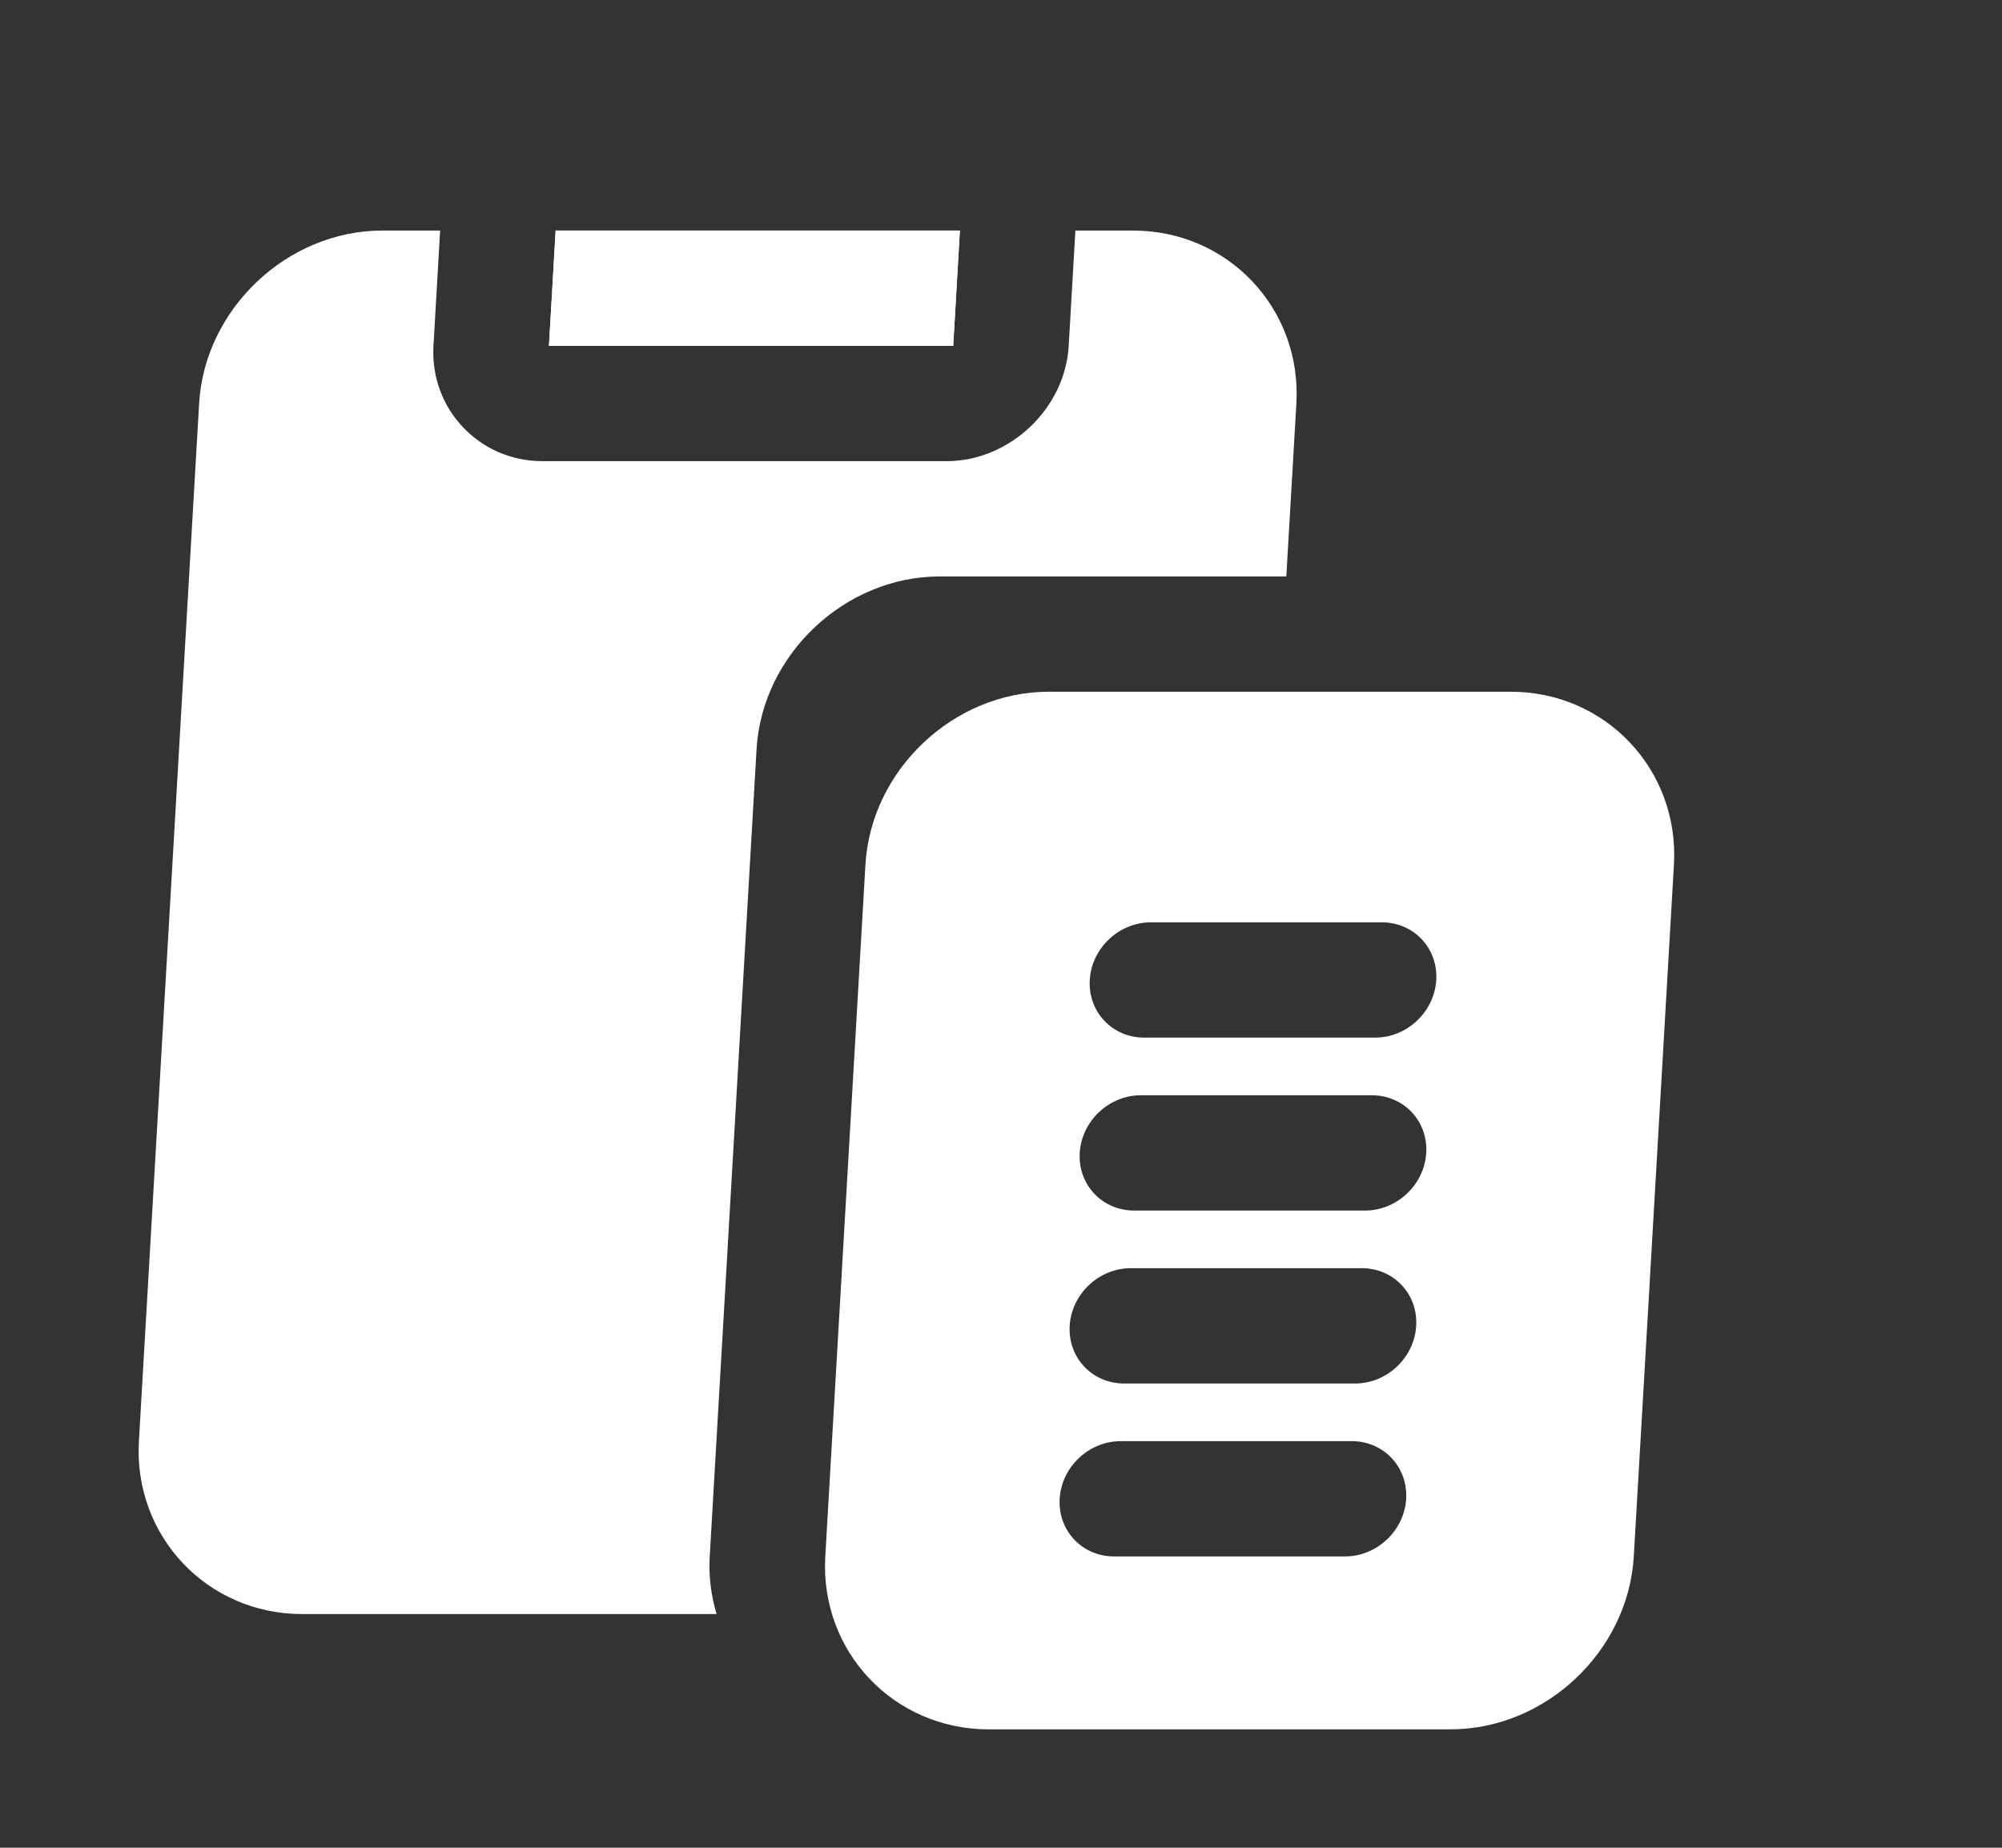 <svg width="39" height="36" viewBox="0 0 39 36" fill="none" xmlns="http://www.w3.org/2000/svg">
<rect x="0" y="0" width="39" height="36" fill="#333333" stroke="none"/>
<g id="svg5">
<g id="layer1">
<path id="path21673" fill-rule="evenodd" clip-rule="evenodd" d="M7.449 4.492C5.599 4.492 3.986 6.015 3.879 7.862L2.706 28.078C2.599 29.925 4.035 31.447 5.886 31.447H13.96C13.854 31.095 13.803 30.718 13.826 30.324L14.738 14.6C14.845 12.753 16.458 11.231 18.308 11.231H25.058L25.254 7.862C25.361 6.015 23.924 4.492 22.074 4.492H20.949L20.819 6.739C20.748 7.964 19.666 8.985 18.439 8.985H10.564C9.337 8.985 8.373 7.964 8.444 6.739L8.574 4.492H7.449ZM10.824 4.492L10.694 6.739H18.569L18.699 4.492H10.824Z" fill="white"/>
<g id="rect27399">
<path id="path21678" fill-rule="evenodd" clip-rule="evenodd" d="M10.824 4.492L10.694 6.739H18.569L18.699 4.492H10.824Z" fill="white"/>
</g>
<path id="path21663" fill-rule="evenodd" clip-rule="evenodd" d="M20.43 13.477C18.579 13.477 16.966 14.999 16.859 16.847L16.077 30.324C15.97 32.171 17.407 33.693 19.257 33.693H28.257C30.107 33.693 31.72 32.171 31.827 30.324L32.609 16.847C32.716 14.999 31.28 13.477 29.43 13.477H20.43ZM22.419 17.97H26.919C27.54 17.97 28.015 18.473 27.979 19.093C27.943 19.713 27.41 20.216 26.789 20.216H22.289C21.668 20.216 21.193 19.713 21.229 19.093C21.265 18.473 21.798 17.97 22.419 17.97ZM22.224 21.339H26.724C27.345 21.339 27.82 21.842 27.784 22.462C27.747 23.082 27.215 23.585 26.593 23.585H22.093C21.472 23.585 20.997 23.082 21.034 22.462C21.07 21.842 21.602 21.339 22.224 21.339ZM22.028 24.708H26.528C27.149 24.708 27.624 25.211 27.588 25.831C27.552 26.452 27.019 26.955 26.398 26.955H21.898C21.276 26.955 20.802 26.452 20.838 25.831C20.874 25.211 21.407 24.708 22.028 24.708ZM21.833 28.078H26.333C26.954 28.078 27.428 28.581 27.393 29.201C27.357 29.821 26.824 30.324 26.202 30.324H21.702C21.081 30.324 20.607 29.821 20.643 29.201C20.678 28.581 21.211 28.078 21.833 28.078Z" fill="white"/>
</g>
</g>
</svg>
